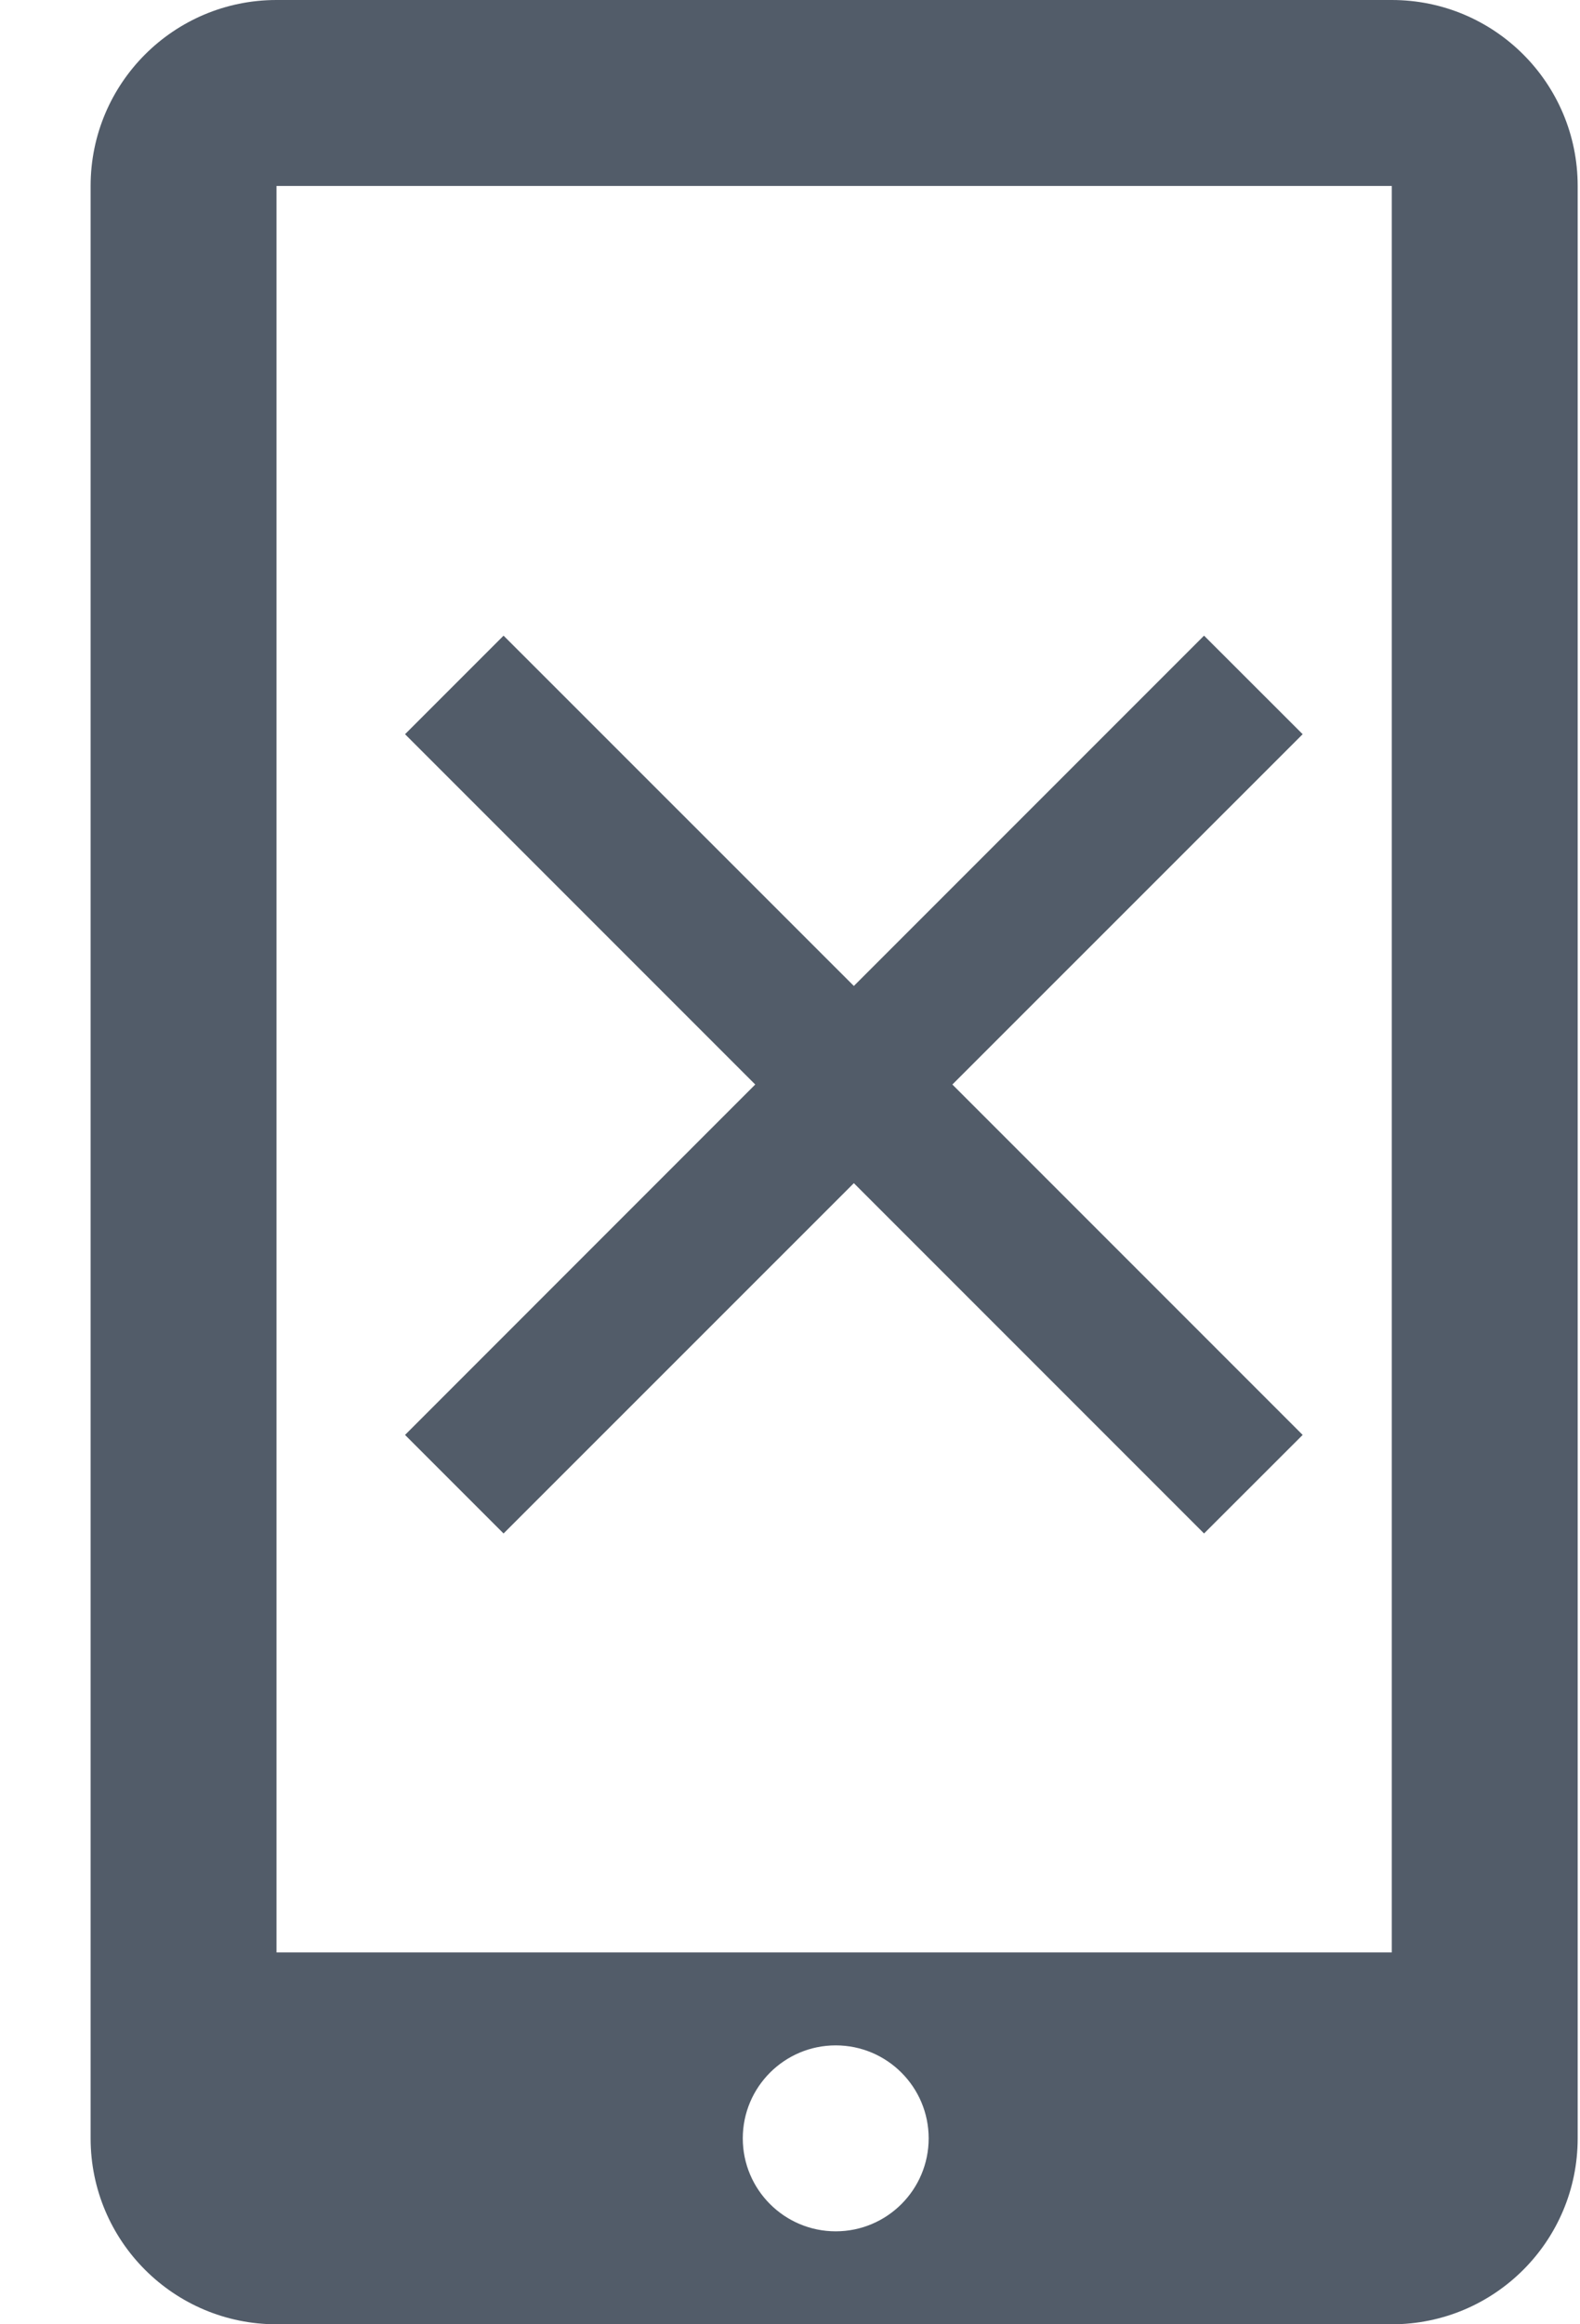 <svg width="17px" height="25px" viewBox="0 0 17 25" version="1.1" xmlns="http://www.w3.org/2000/svg" xmlns:xlink="http://www.w3.org/1999/xlink">
    <g id="Редактор-финал" stroke="none" stroke-width="1" fill="none" fill-rule="evenodd">
        <g id="Artboard-Copy" transform="translate(-177, -32)" fill="#525C69">
            <g id="Group-4" transform="translate(177.6, 32)">
                <path d="M2.375,0 L14.375,0 C15.48,-2.02906125e-16 16.375,0.895 16.375,2 L16.375,23 C16.375,24.105 15.48,25 14.375,25 L2.375,25 C1.271,25 0.375,24.105 0.375,23 L0.375,2 C0.375,0.895 1.271,2.02906125e-16 2.375,0 Z M2.375,2 L2.375,21 L14.375,21 L14.375,2 L2.375,2 Z M8.392,24 C8.944,24 9.392,23.552 9.392,23 C9.392,22.448 8.944,22 8.392,22 C7.84,22 7.392,22.448 7.392,23 C7.392,23.552 7.84,24 8.392,24 Z" id="Combined-Shape"></path>
                <path d="M9.647,11.665 L13.416,15.434 L12.355,16.494 L8.587,12.726 L4.818,16.494 L3.758,15.434 L7.526,11.665 L3.758,7.897 L4.818,6.837 L8.587,10.605 L12.355,6.837 L13.416,7.897 L9.647,11.665 Z" id="Combined-Shape"></path>
            </g>
        </g>
    </g>
</svg>